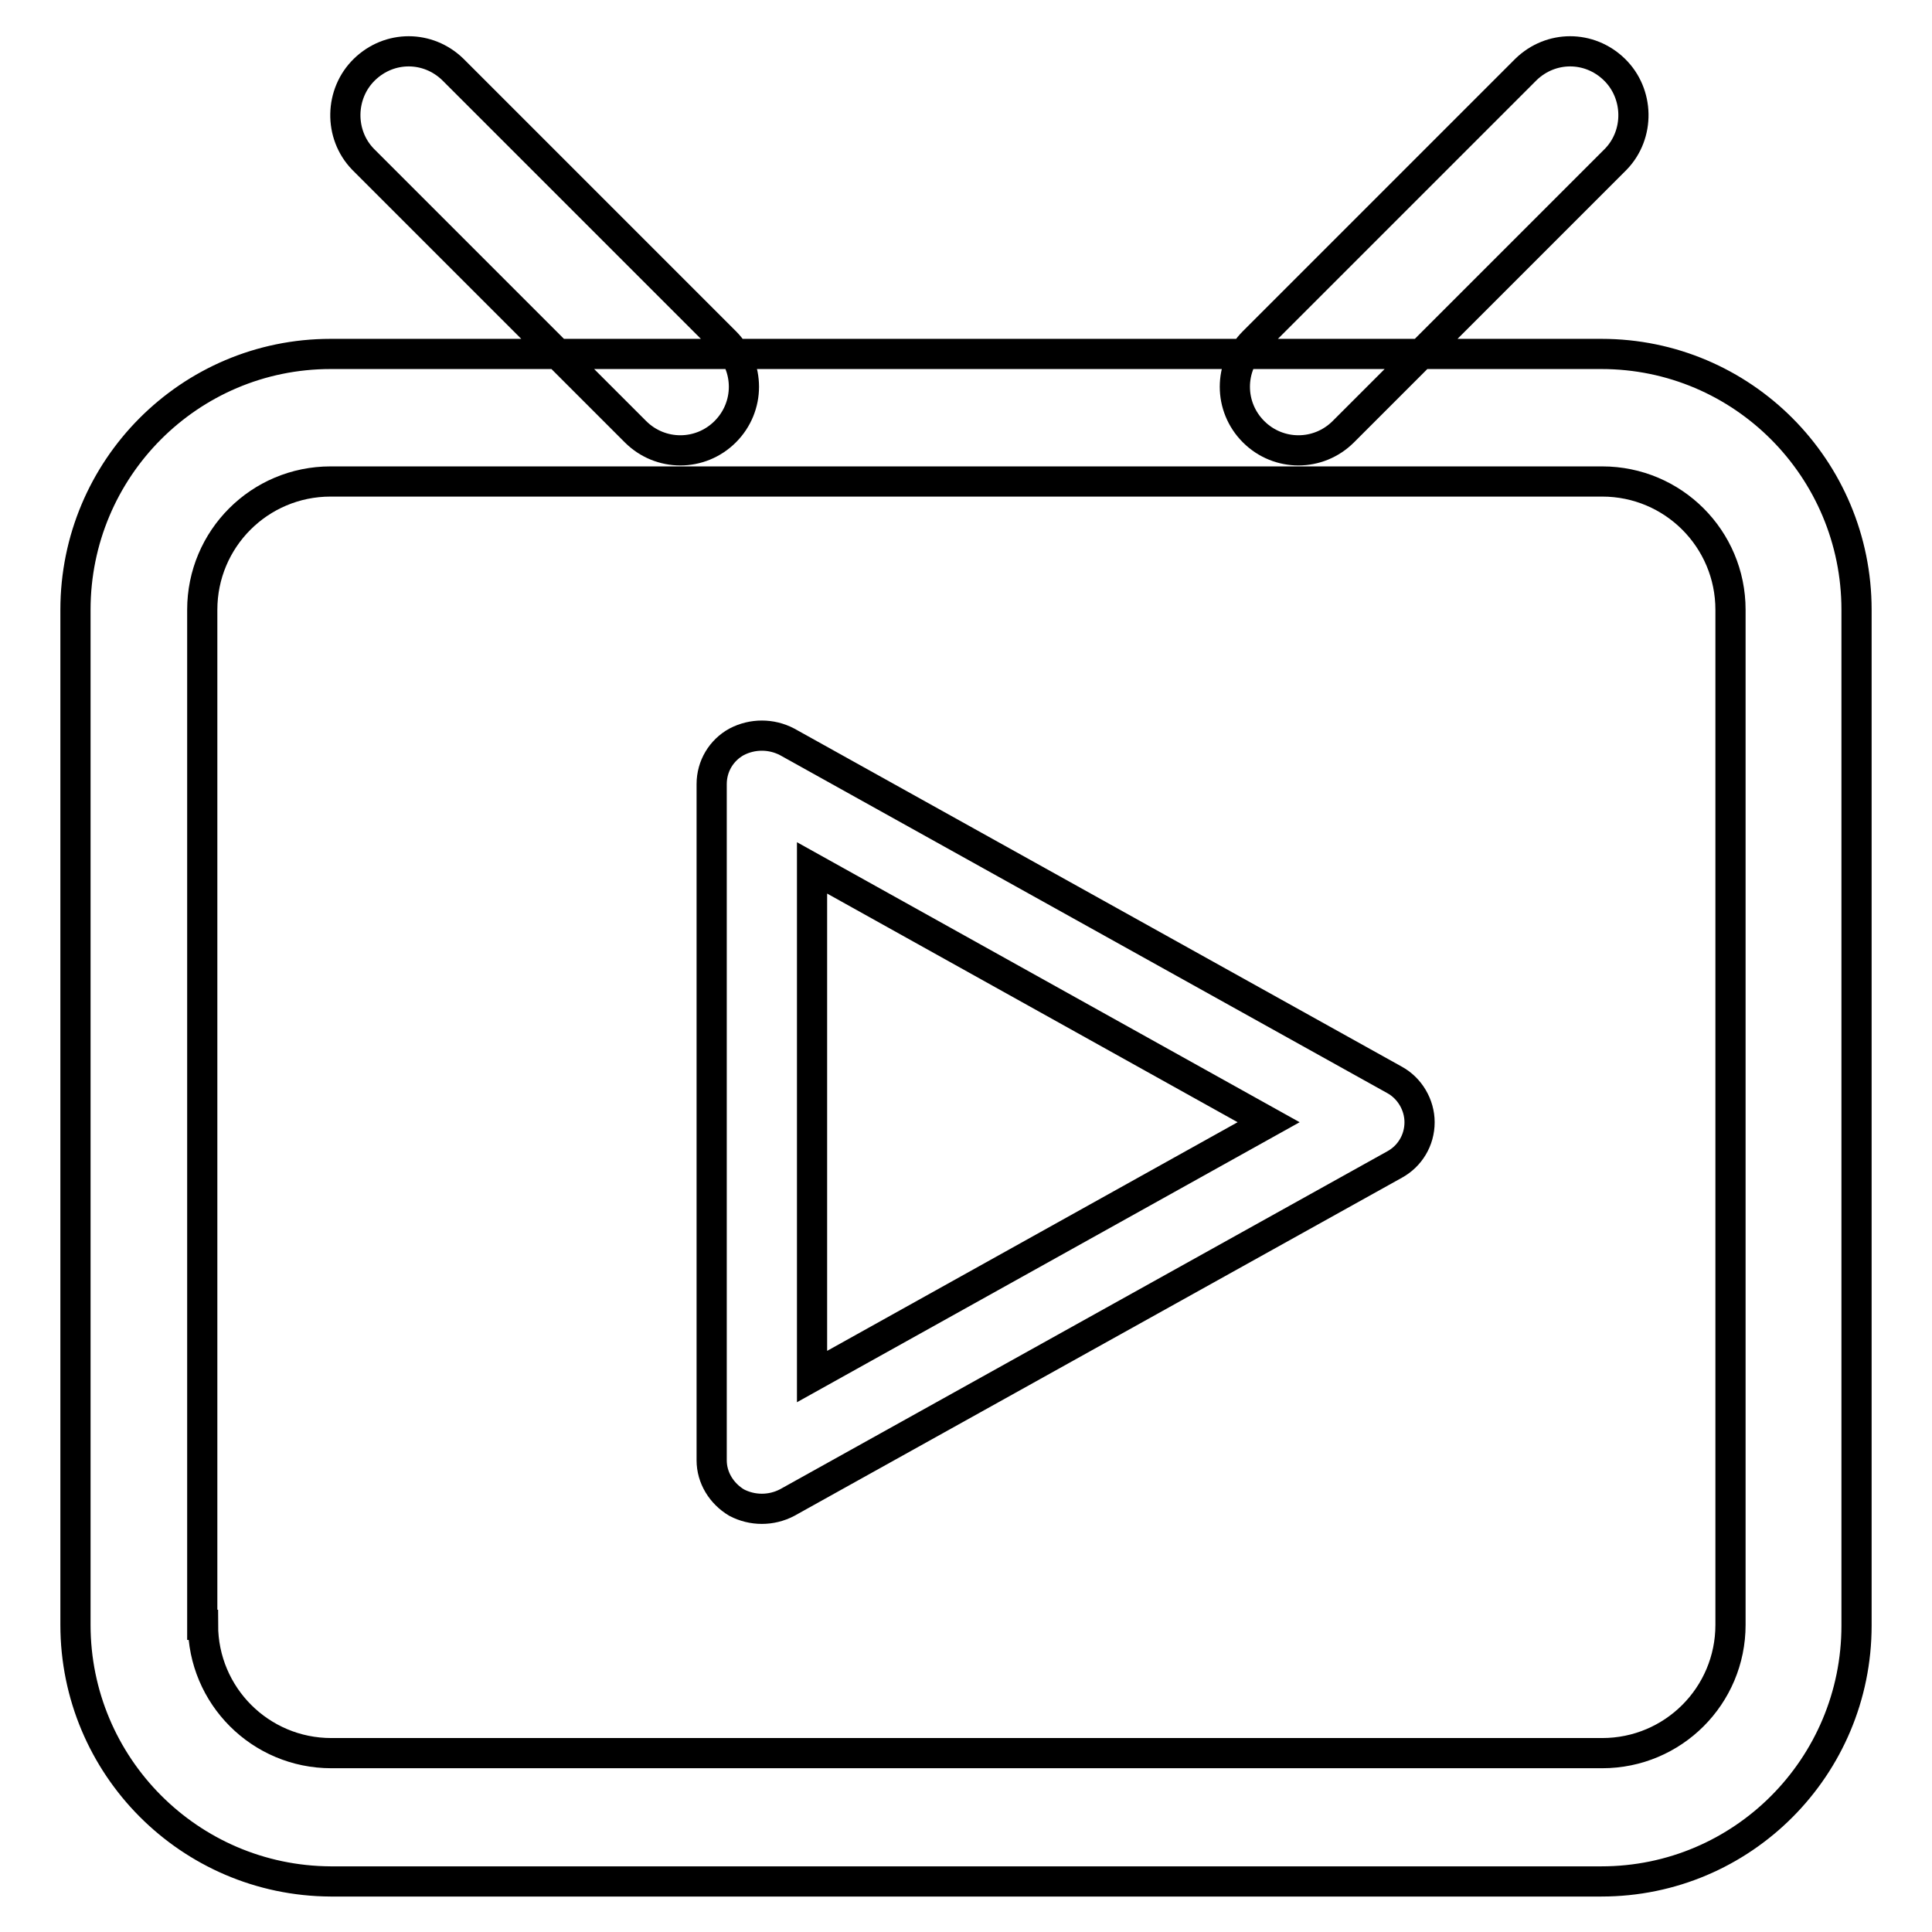 <?xml version="1.0" encoding="utf-8"?>
<!-- Svg Vector Icons : http://www.onlinewebfonts.com/icon -->
<!DOCTYPE svg PUBLIC "-//W3C//DTD SVG 1.1//EN" "http://www.w3.org/Graphics/SVG/1.1/DTD/svg11.dtd">
<svg version="1.1" xmlns="http://www.w3.org/2000/svg" xmlns:xlink="http://www.w3.org/1999/xlink" x="0px" y="0px" viewBox="0 0 256 256" enable-background="new 0 0 256 256" xml:space="preserve">
<g> <path stroke-width="4" fill-opacity="0" stroke="#000000"  d="M26.9,215.3c0,9.4,7.6,17,17,17h168.4c9.4,0,17-7.6,17-17V80.8c0-9.4-7.6-17-17-17H43.8 c-9.4,0-17,7.6-17,17V215.3z M43.8,46.9h168.4c18.7,0,33.8,15.2,33.8,33.9v134.6c0,18.7-15.1,33.9-33.8,33.9H43.8 C25.1,249.2,10,234,10,215.3V80.8C10,62.1,25.1,46.9,43.8,46.9z M184.8,143.1l-80.5-44.8c-2.1-1.1-4.6-1.1-6.7,0 c-2,1.1-3.3,3.2-3.3,5.6v89.6c0,2.3,1.3,4.4,3.3,5.6c2.1,1.1,4.6,1.1,6.7,0l80.5-44.8c2-1.1,3.3-3.2,3.3-5.6 C188.1,146.4,186.8,144.2,184.8,143.1z M107.6,182.4V115l60.5,33.7L107.6,182.4z M214.1,21.1c3.2-3.3,3.1-8.7-0.2-11.9 c-3.3-3.2-8.4-3.2-11.7,0l-36.1,36.1c-3.3,3.3-3.3,8.6,0,11.9c3.3,3.3,8.6,3.3,11.9,0L214.1,21.1L214.1,21.1z M48.1,21.1 c-3.2-3.3-3.1-8.7,0.2-11.9C51.6,6,56.7,6,60,9.2l36.1,36.1c3.3,3.3,3.3,8.6,0,11.9c-3.3,3.3-8.6,3.3-11.9,0L48.1,21.1L48.1,21.1z" /></g>
</svg>